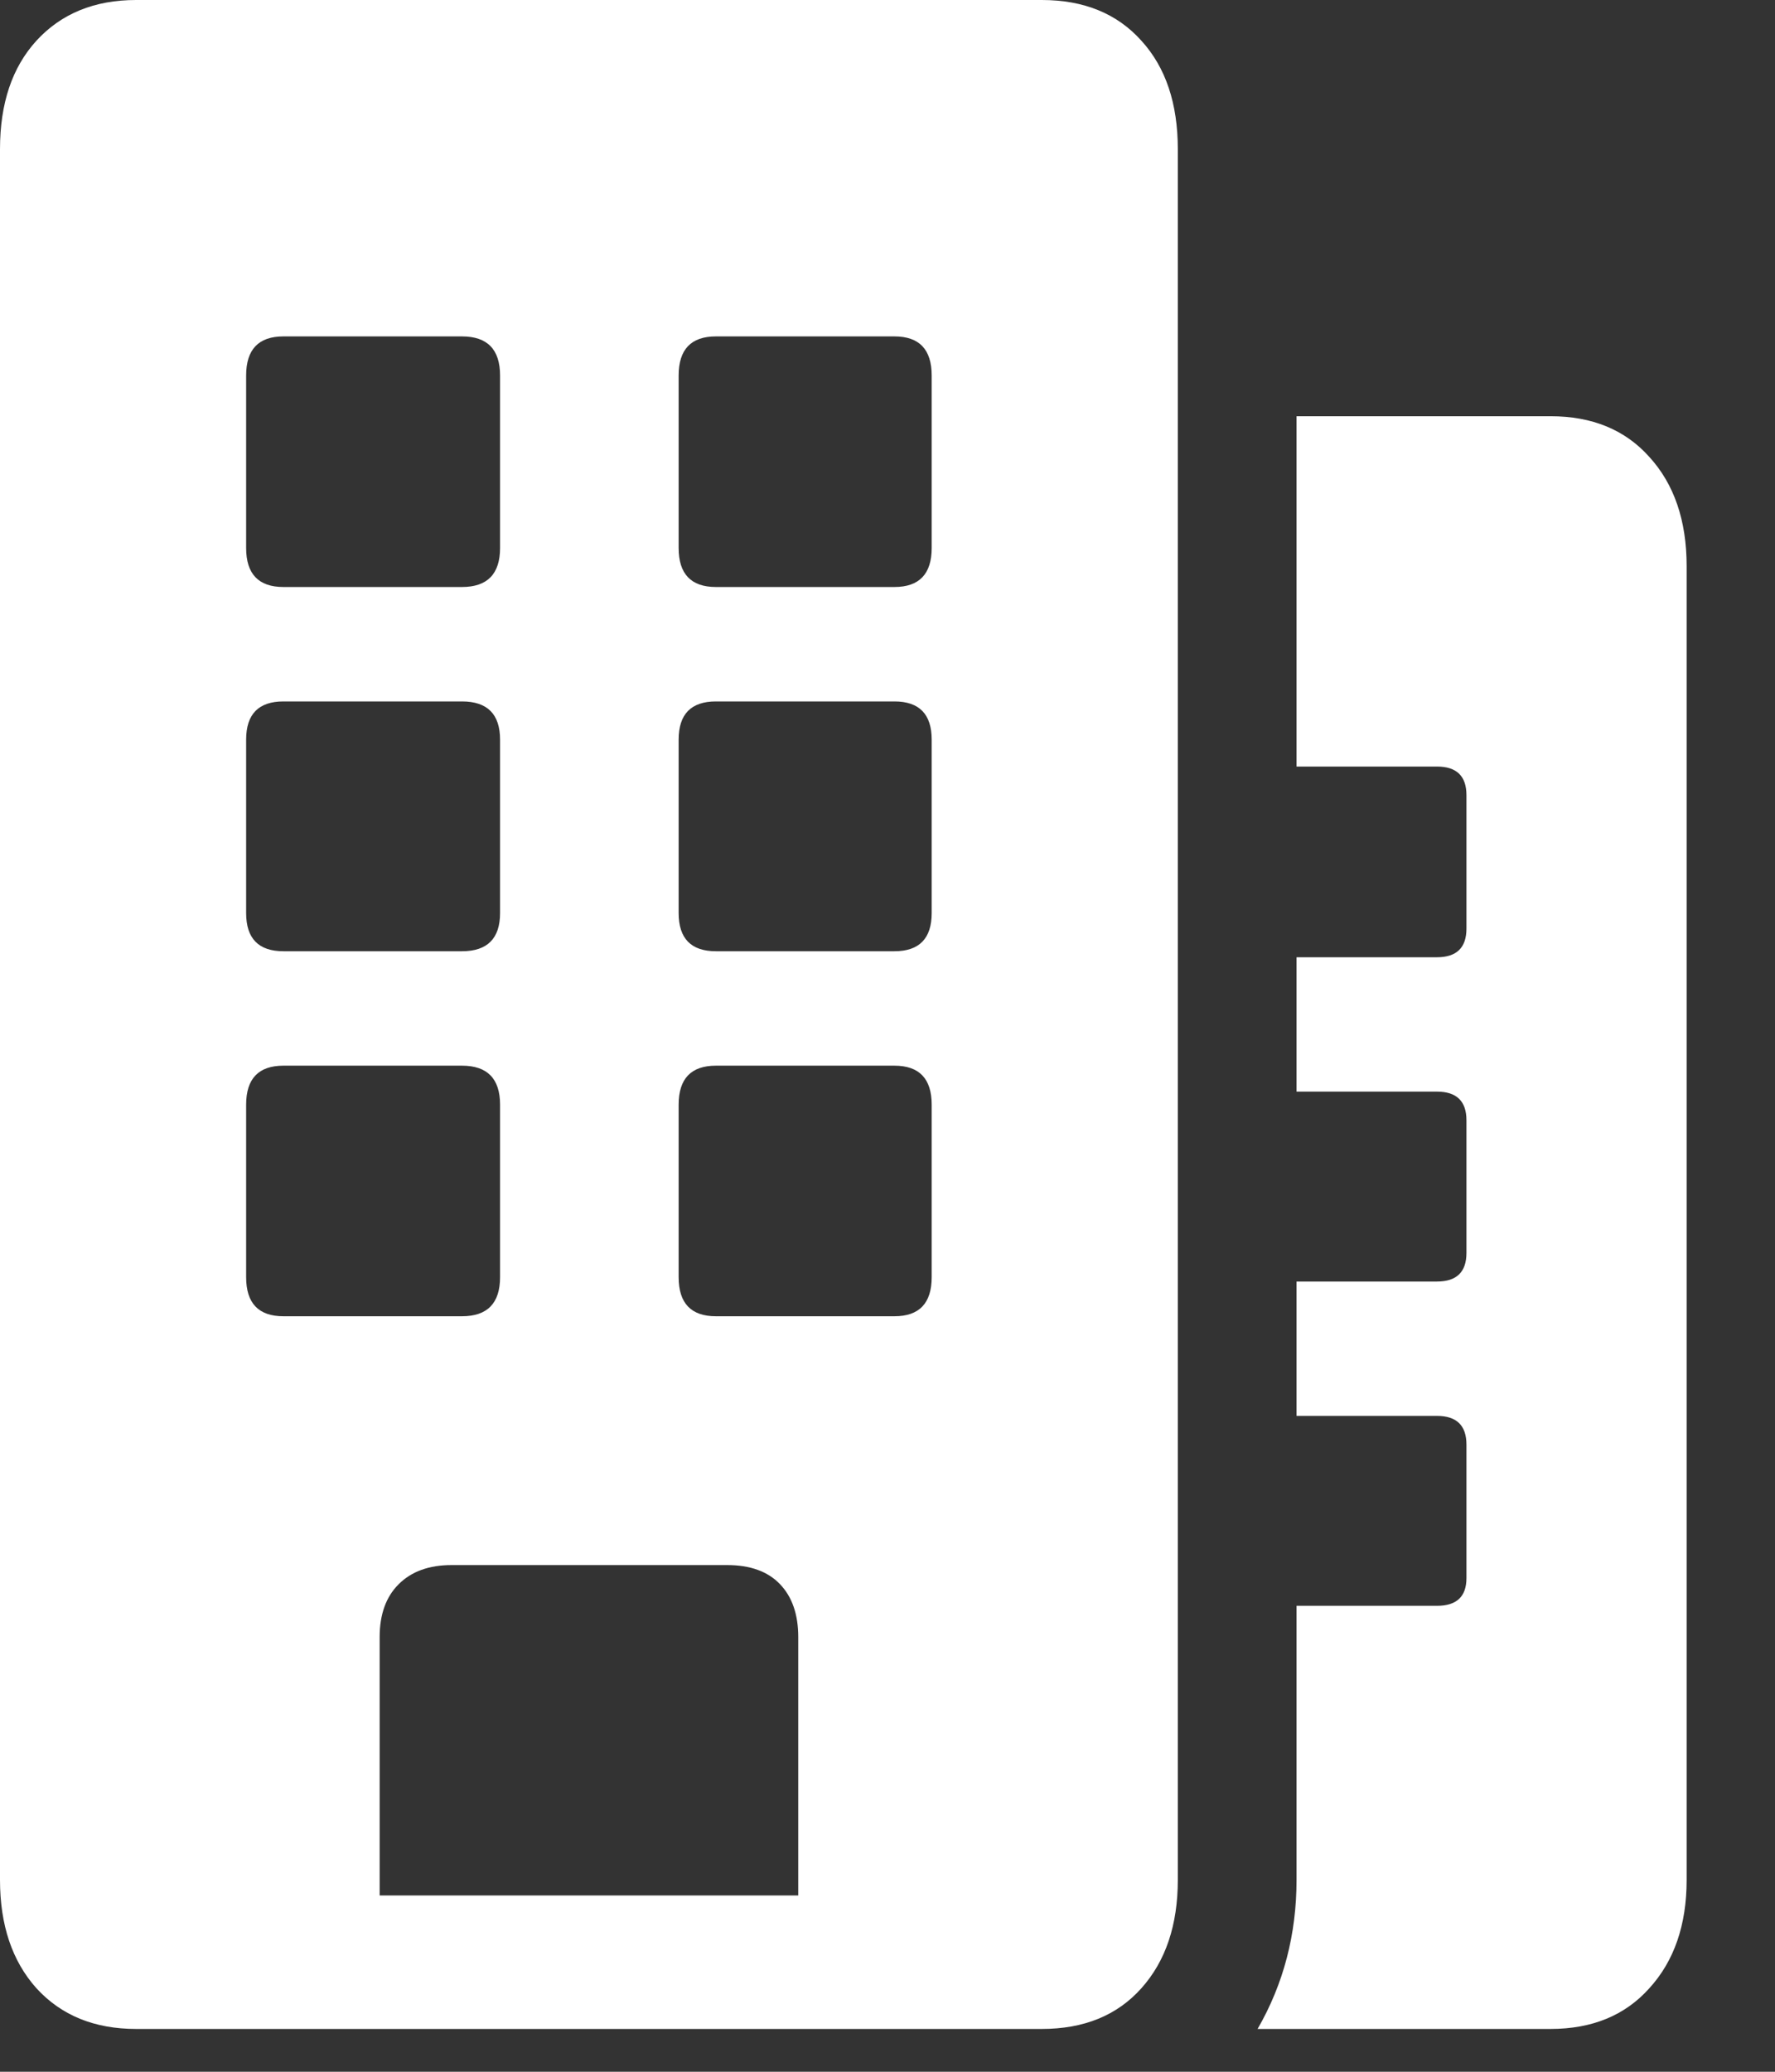 <?xml version="1.0" encoding="utf-8"?>
<svg xmlns="http://www.w3.org/2000/svg" fill="none" height="100%" overflow="visible" preserveAspectRatio="none" style="display: block;" viewBox="0 0 18 21" width="100%">
<rect x="0" y="0" width="18" height="21" fill="#333333" stroke="none"/>
<path d="M12.753 20.566C13.017 20.109 13.148 19.605 13.148 19.055V16.277H14.572C14.771 16.277 14.871 16.184 14.871 15.996V14.643C14.871 14.449 14.771 14.352 14.572 14.352H13.148V12.99H14.572C14.771 12.99 14.871 12.894 14.871 12.7V11.355C14.871 11.162 14.771 11.065 14.572 11.065H13.148V9.703H14.572C14.771 9.703 14.871 9.606 14.871 9.413V8.06C14.871 7.866 14.771 7.77 14.572 7.77H13.148V4.219H15.724C16.145 4.219 16.48 4.356 16.726 4.632C16.977 4.907 17.104 5.276 17.104 5.739V19.055C17.104 19.512 16.977 19.878 16.726 20.153C16.48 20.429 16.145 20.566 15.724 20.566H12.753ZM2.496 5.555C2.496 5.818 2.622 5.95 2.874 5.95H4.685C4.942 5.95 5.071 5.818 5.071 5.555V3.806C5.071 3.542 4.942 3.41 4.685 3.41H2.874C2.622 3.41 2.496 3.542 2.496 3.806V5.555ZM6.882 5.555C6.882 5.818 7.008 5.95 7.26 5.95H9.07C9.322 5.95 9.448 5.818 9.448 5.555V3.806C9.448 3.542 9.322 3.41 9.07 3.41H7.26C7.008 3.41 6.882 3.542 6.882 3.806V5.555ZM2.496 9.255C2.496 9.513 2.622 9.642 2.874 9.642H4.685C4.942 9.642 5.071 9.513 5.071 9.255V7.497C5.071 7.239 4.942 7.11 4.685 7.11H2.874C2.622 7.11 2.496 7.239 2.496 7.497V9.255ZM6.882 9.255C6.882 9.513 7.008 9.642 7.26 9.642H9.07C9.322 9.642 9.448 9.513 9.448 9.255V7.497C9.448 7.239 9.322 7.11 9.07 7.11H7.26C7.008 7.11 6.882 7.239 6.882 7.497V9.255ZM2.496 12.946C2.496 13.21 2.622 13.342 2.874 13.342H4.685C4.942 13.342 5.071 13.21 5.071 12.946V11.197C5.071 10.934 4.942 10.802 4.685 10.802H2.874C2.622 10.802 2.496 10.934 2.496 11.197V12.946ZM6.882 12.946C6.882 13.21 7.008 13.342 7.26 13.342H9.07C9.322 13.342 9.448 13.21 9.448 12.946V11.197C9.448 10.934 9.322 10.802 9.07 10.802H7.26C7.008 10.802 6.882 10.934 6.882 11.197V12.946ZM1.38 20.566C0.958 20.566 0.621 20.429 0.369 20.153C0.123 19.878 0 19.512 0 19.055V1.512C0 1.049 0.123 0.683 0.369 0.413C0.621 0.138 0.958 0 1.38 0H10.565C10.992 0 11.329 0.138 11.575 0.413C11.821 0.683 11.944 1.049 11.944 1.512V19.055C11.944 19.512 11.821 19.878 11.575 20.153C11.329 20.429 10.992 20.566 10.565 20.566H1.38ZM3.85 19.213H8.095V16.594C8.095 16.365 8.033 16.186 7.91 16.058C7.787 15.929 7.608 15.864 7.374 15.864H4.579C4.351 15.864 4.172 15.929 4.043 16.058C3.914 16.186 3.85 16.365 3.85 16.594V19.213Z" fill="white" id=""/>
</svg>